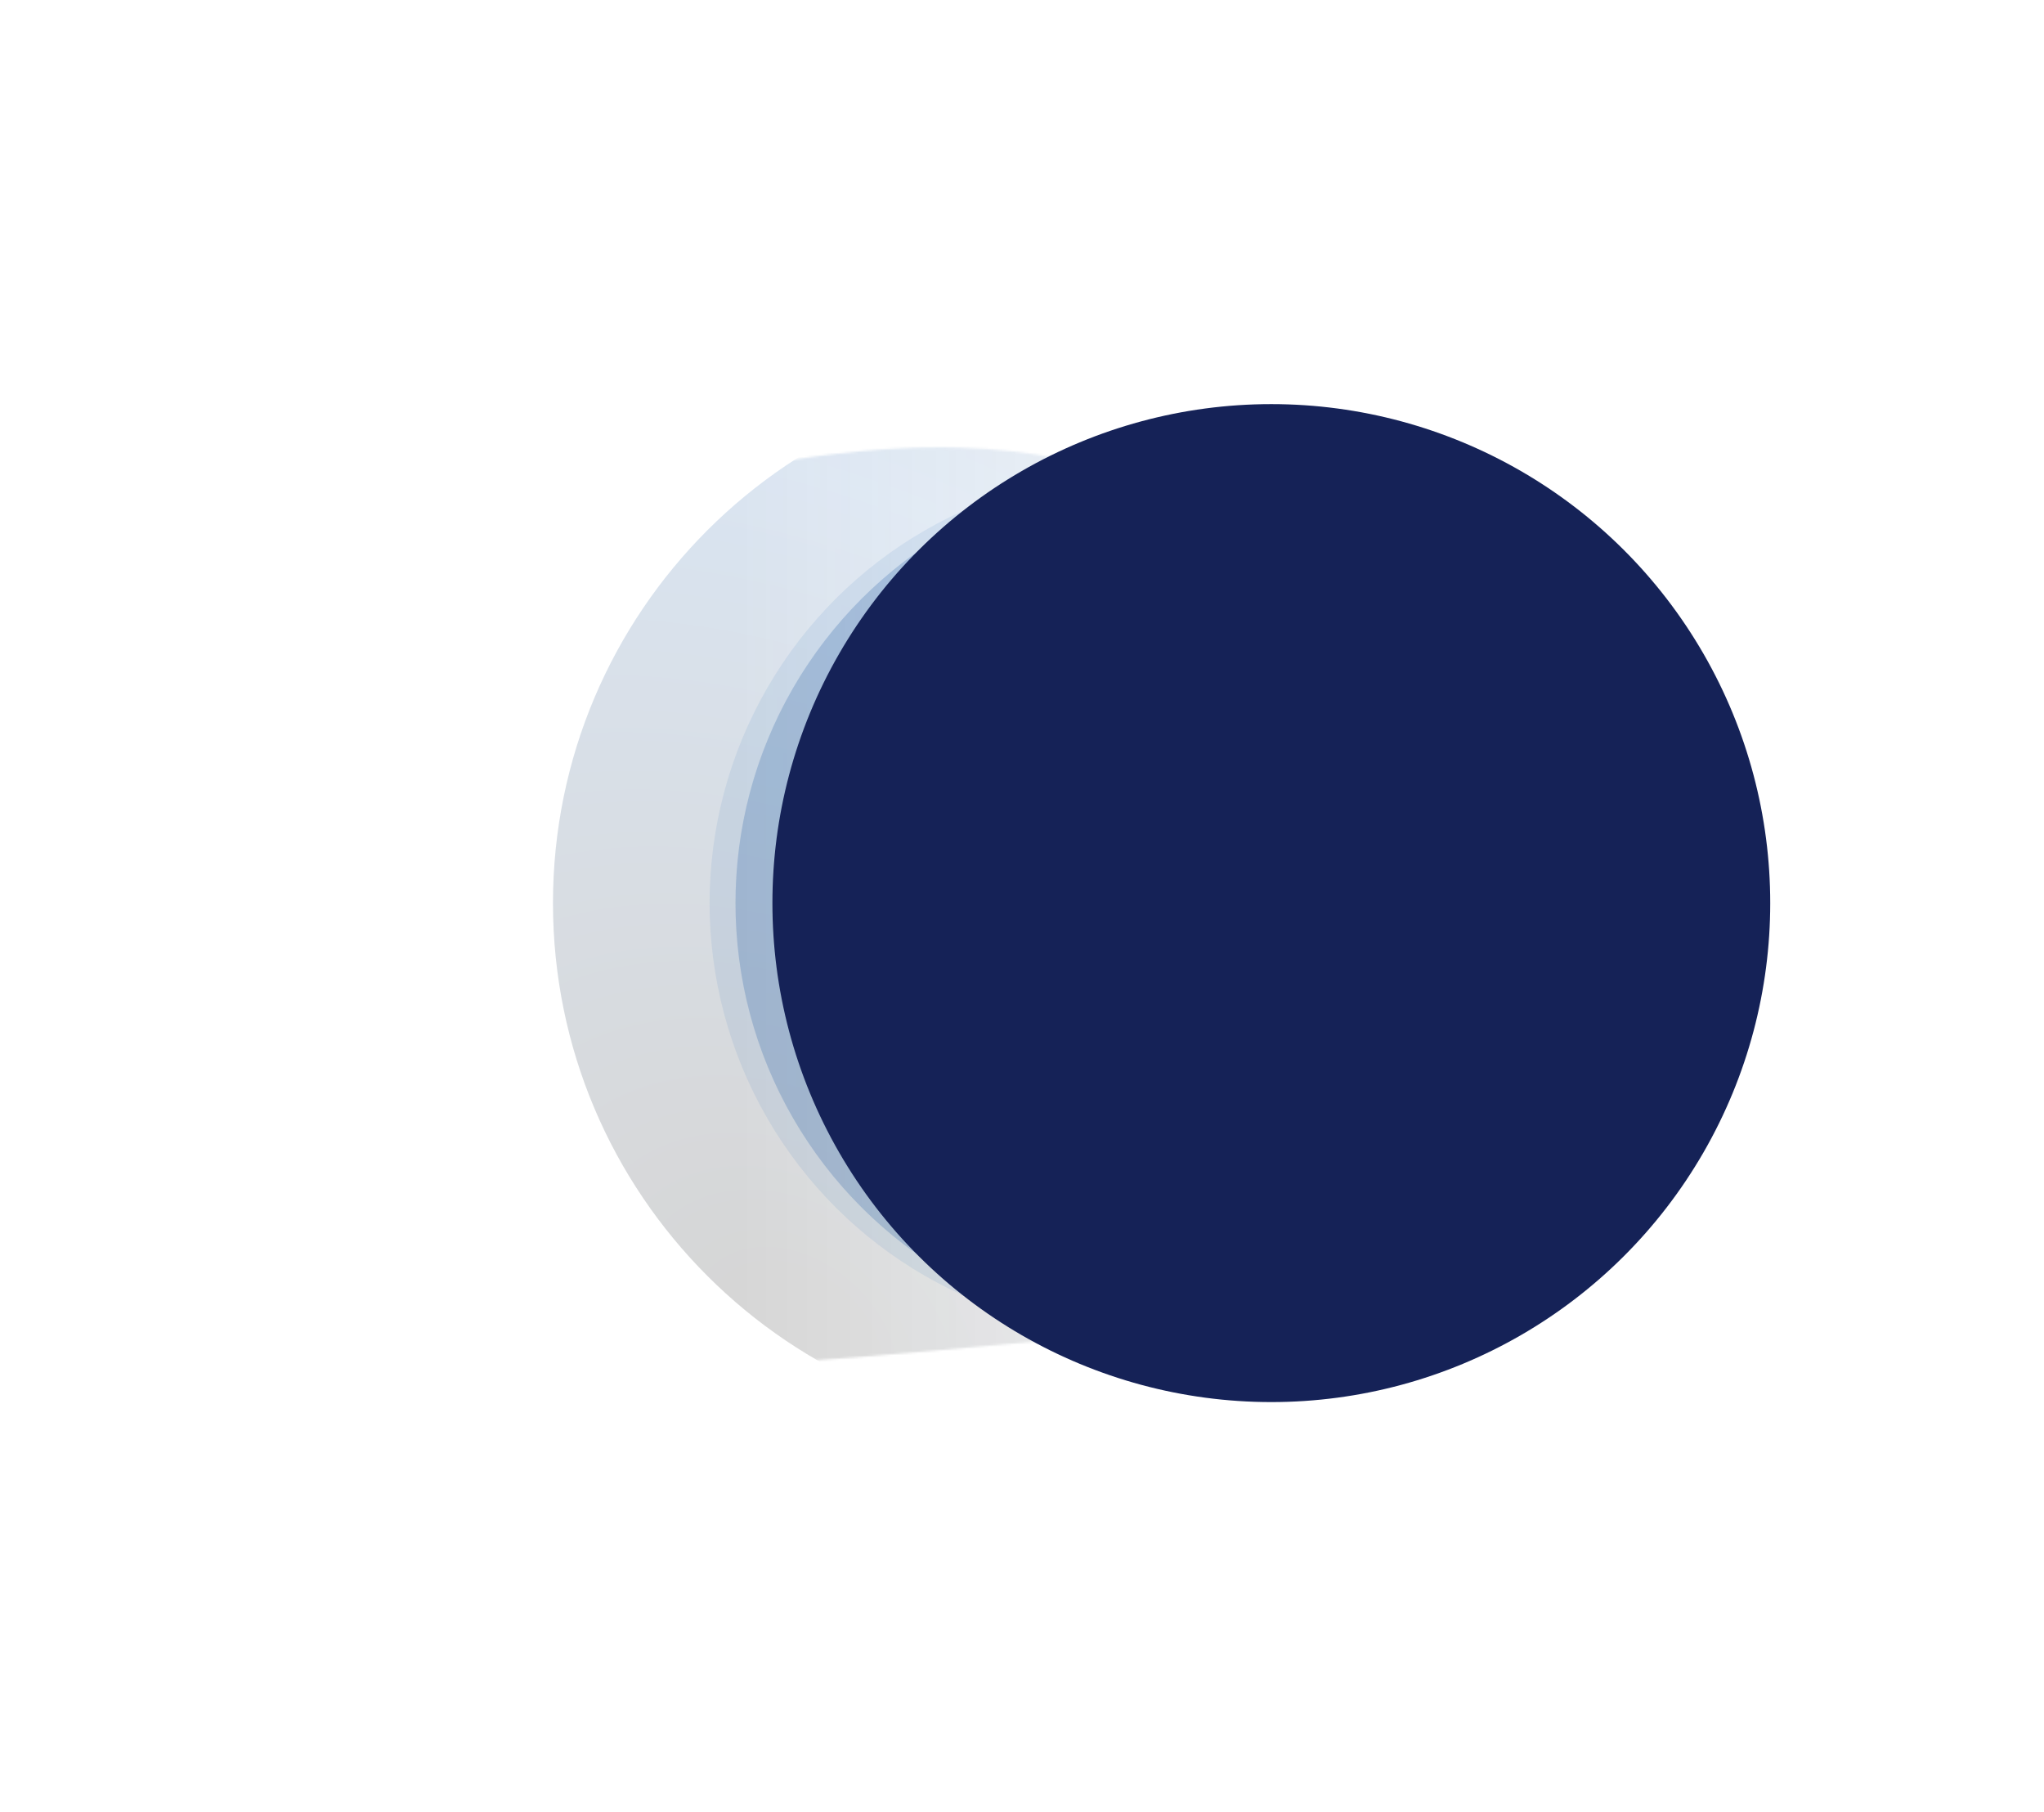<?xml version="1.0" encoding="UTF-8"?> <svg xmlns="http://www.w3.org/2000/svg" width="951" height="843" viewBox="0 0 951 843" fill="none"><mask id="mask0_86_1075" style="mask-type:alpha" maskUnits="userSpaceOnUse" x="208" y="208" width="535" height="427"><path d="M542.364 219.969C652.911 219.969 742.527 309.586 742.527 420.133C742.527 530.68 652.911 620.296 542.364 620.296C495.723 620.296 364.863 638.339 317.975 633.777C252.765 627.433 208 461.873 208 397.967C208 334.06 271.094 245.694 334.894 219.969C467.129 193.223 495.723 219.969 542.364 219.969Z" fill="url(#paint0_linear_86_1075)"></path></mask><g mask="url(#mask0_86_1075)"><g filter="url(#filter0_f_86_1075)"><path d="M747.871 420.133C747.871 555.606 638.049 665.429 502.575 665.429C367.102 665.429 257.279 555.606 257.279 420.133C257.279 284.66 367.102 174.837 502.575 174.837C638.049 174.837 747.871 284.66 747.871 420.133ZM474.195 420.133C474.195 435.807 486.901 448.513 502.575 448.513C518.249 448.513 530.955 435.807 530.955 420.133C530.955 404.459 518.249 391.753 502.575 391.753C486.901 391.753 474.195 404.459 474.195 420.133Z" fill="url(#paint1_radial_86_1075)" fill-opacity="0.16"></path></g></g><g opacity="0.6" filter="url(#filter1_f_86_1075)"><circle cx="530.321" cy="420.132" r="200.163" transform="rotate(-90 530.321 420.132)" fill="#2265B3" fill-opacity="0.16"></circle></g><circle cx="542.364" cy="420.132" r="200.163" transform="rotate(-90 542.364 420.132)" fill="url(#paint2_linear_86_1075)" fill-opacity="0.16"></circle><path opacity="0.6" d="M342.201 420.131C342.201 309.584 431.817 219.967 542.364 219.967C610.752 219.967 671.127 254.265 707.232 306.596C672.197 258.66 615.55 227.521 551.628 227.521C445.253 227.521 359.019 313.755 359.019 420.13C359.019 526.505 445.253 612.739 551.628 612.739C615.556 612.739 672.209 581.594 707.243 533.65C671.139 585.99 610.758 620.294 542.364 620.294C431.817 620.294 342.201 530.678 342.201 420.131Z" fill="#215DA5" fill-opacity="0.16"></path><g filter="url(#filter2_f_86_1075)"><circle cx="591.493" cy="420.133" r="232.133" transform="rotate(-90 591.493 420.133)" fill="#152257"></circle></g><defs><filter id="filter0_f_86_1075" x="-52.189" y="-134.632" width="1109.53" height="1109.53" filterUnits="userSpaceOnUse" color-interpolation-filters="sRGB"><feFlood flood-opacity="0" result="BackgroundImageFix"></feFlood><feBlend mode="normal" in="SourceGraphic" in2="BackgroundImageFix" result="shape"></feBlend><feGaussianBlur stdDeviation="154.734" result="effect1_foregroundBlur_86_1075"></feGaussianBlur></filter><filter id="filter1_f_86_1075" x="289.825" y="179.635" width="480.993" height="480.993" filterUnits="userSpaceOnUse" color-interpolation-filters="sRGB"><feFlood flood-opacity="0" result="BackgroundImageFix"></feFlood><feBlend mode="normal" in="SourceGraphic" in2="BackgroundImageFix" result="shape"></feBlend><feGaussianBlur stdDeviation="20.167" result="effect1_foregroundBlur_86_1075"></feGaussianBlur></filter><filter id="filter2_f_86_1075" x="326.132" y="154.773" width="530.72" height="530.721" filterUnits="userSpaceOnUse" color-interpolation-filters="sRGB"><feFlood flood-opacity="0" result="BackgroundImageFix"></feFlood><feBlend mode="normal" in="SourceGraphic" in2="BackgroundImageFix" result="shape"></feBlend><feGaussianBlur stdDeviation="16.614" result="effect1_foregroundBlur_86_1075"></feGaussianBlur></filter><linearGradient id="paint0_linear_86_1075" x1="342.196" y1="420.132" x2="742.522" y2="420.132" gradientUnits="userSpaceOnUse"><stop stop-color="#2965AB"></stop><stop offset="1" stop-color="#2388FF" stop-opacity="0"></stop></linearGradient><radialGradient id="paint1_radial_86_1075" cx="0" cy="0" r="1" gradientUnits="userSpaceOnUse" gradientTransform="translate(370.255 629.834) rotate(-47.765) scale(514.202 678.499)"><stop offset="0.057"></stop><stop offset="0.719" stop-color="#185CAC"></stop><stop offset="0.97" stop-color="#063B7A"></stop></radialGradient><linearGradient id="paint2_linear_86_1075" x1="542.364" y1="219.969" x2="542.353" y2="594.753" gradientUnits="userSpaceOnUse"><stop offset="0.129" stop-color="#215DA5"></stop><stop offset="1" stop-color="#11529E" stop-opacity="0"></stop></linearGradient></defs></svg> 